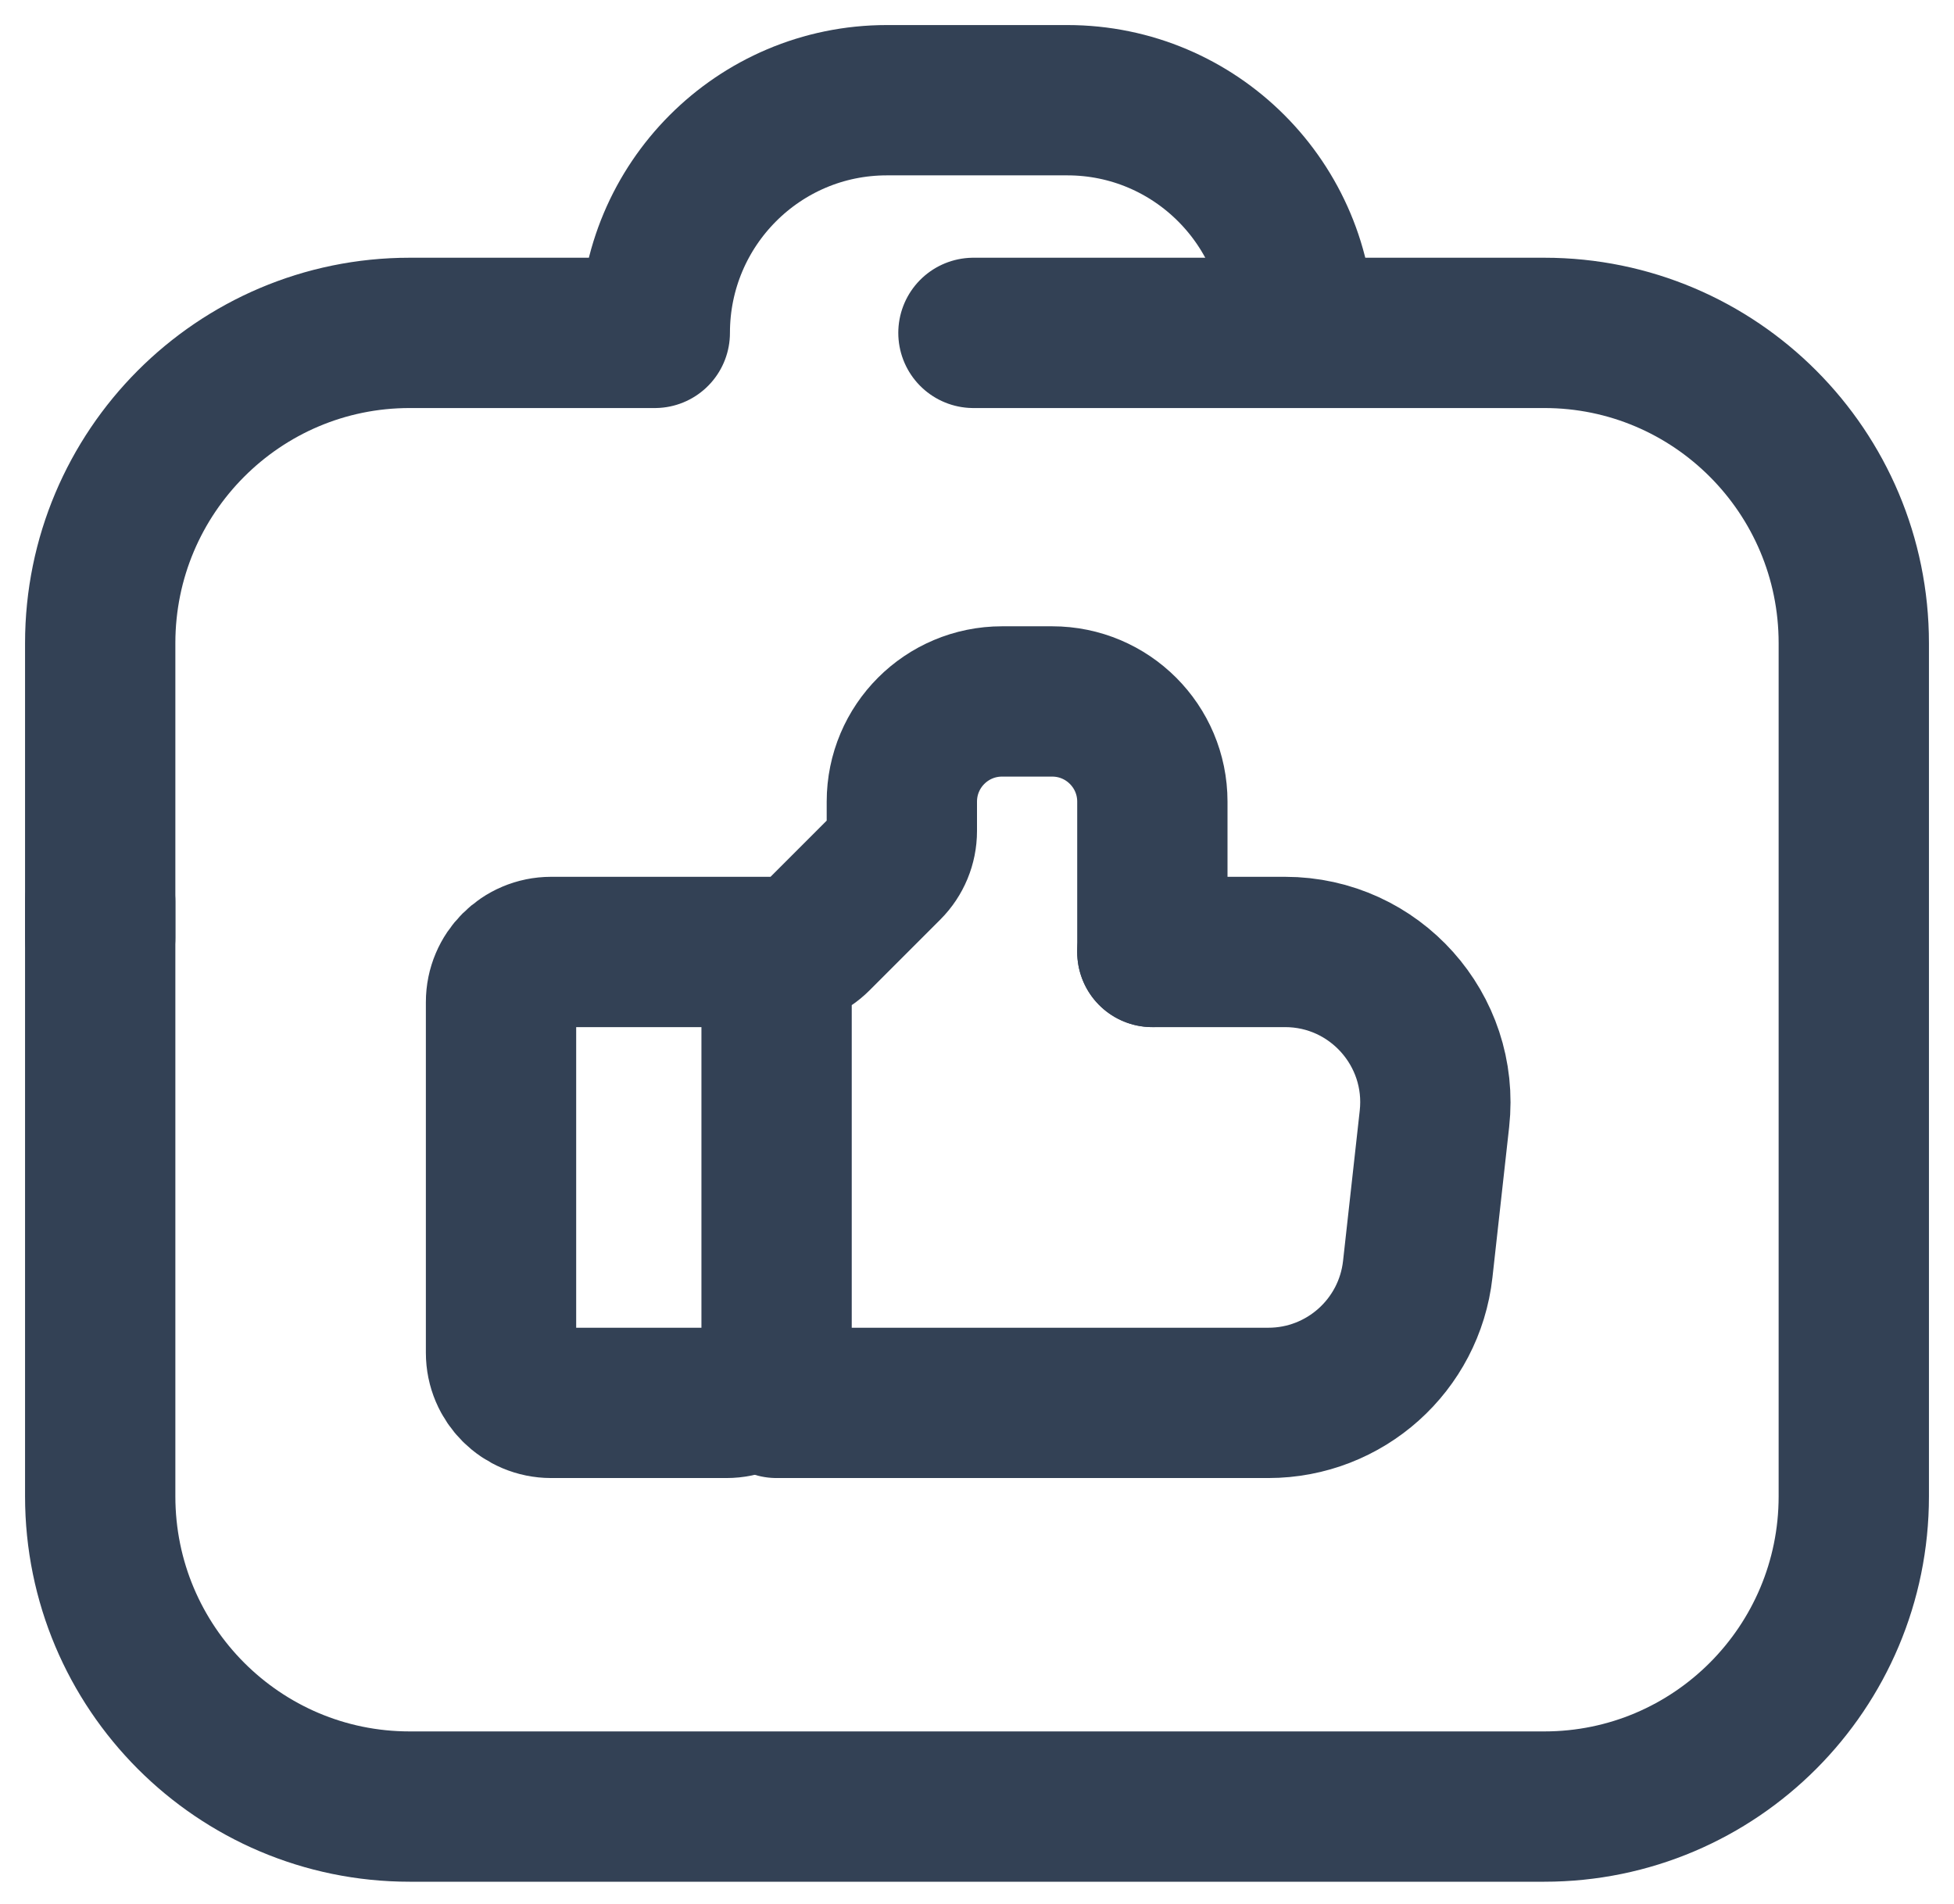 <svg width="39" height="38" viewBox="0 0 39 38" fill="none" xmlns="http://www.w3.org/2000/svg">
<path d="M19.429 6.644H30.824C34.234 6.644 37 9.417 37 12.836V29.865C37 33.284 34.234 36.057 30.824 36.057H8.176C4.766 36.057 2 33.284 2 29.865V18" stroke="#334155" stroke-width="3" stroke-linecap="round" stroke-linejoin="round"/>
<path d="M25.934 6.644C25.934 4.077 23.859 2 21.303 2H17.7C15.141 2 13.069 4.08 13.069 6.644H12.74H8.176C4.766 6.644 2 9.417 2 12.836V18.716" stroke="#334155" stroke-width="3" stroke-linecap="round" stroke-linejoin="round"/>
<path d="M23 19V16C23 14.895 22.105 14 21 14H20C18.895 14 18 14.895 18 16V16.586C18 16.851 17.895 17.105 17.707 17.293L16.293 18.707C16.105 18.895 15.851 19 15.586 19H11C10.448 19 10 19.448 10 20V27C10 27.552 10.448 28 11 28H14.5C15.052 28 15.5 27.552 15.5 27V19.5" stroke="#334155" stroke-width="3" stroke-linecap="round"/>
<path d="M23 19H25.648C27.436 19 28.827 20.554 28.63 22.331L28.297 25.331C28.128 26.851 26.843 28 25.315 28H23H22H15.5" stroke="#334155" stroke-width="3" stroke-linecap="round"/>
</svg>
